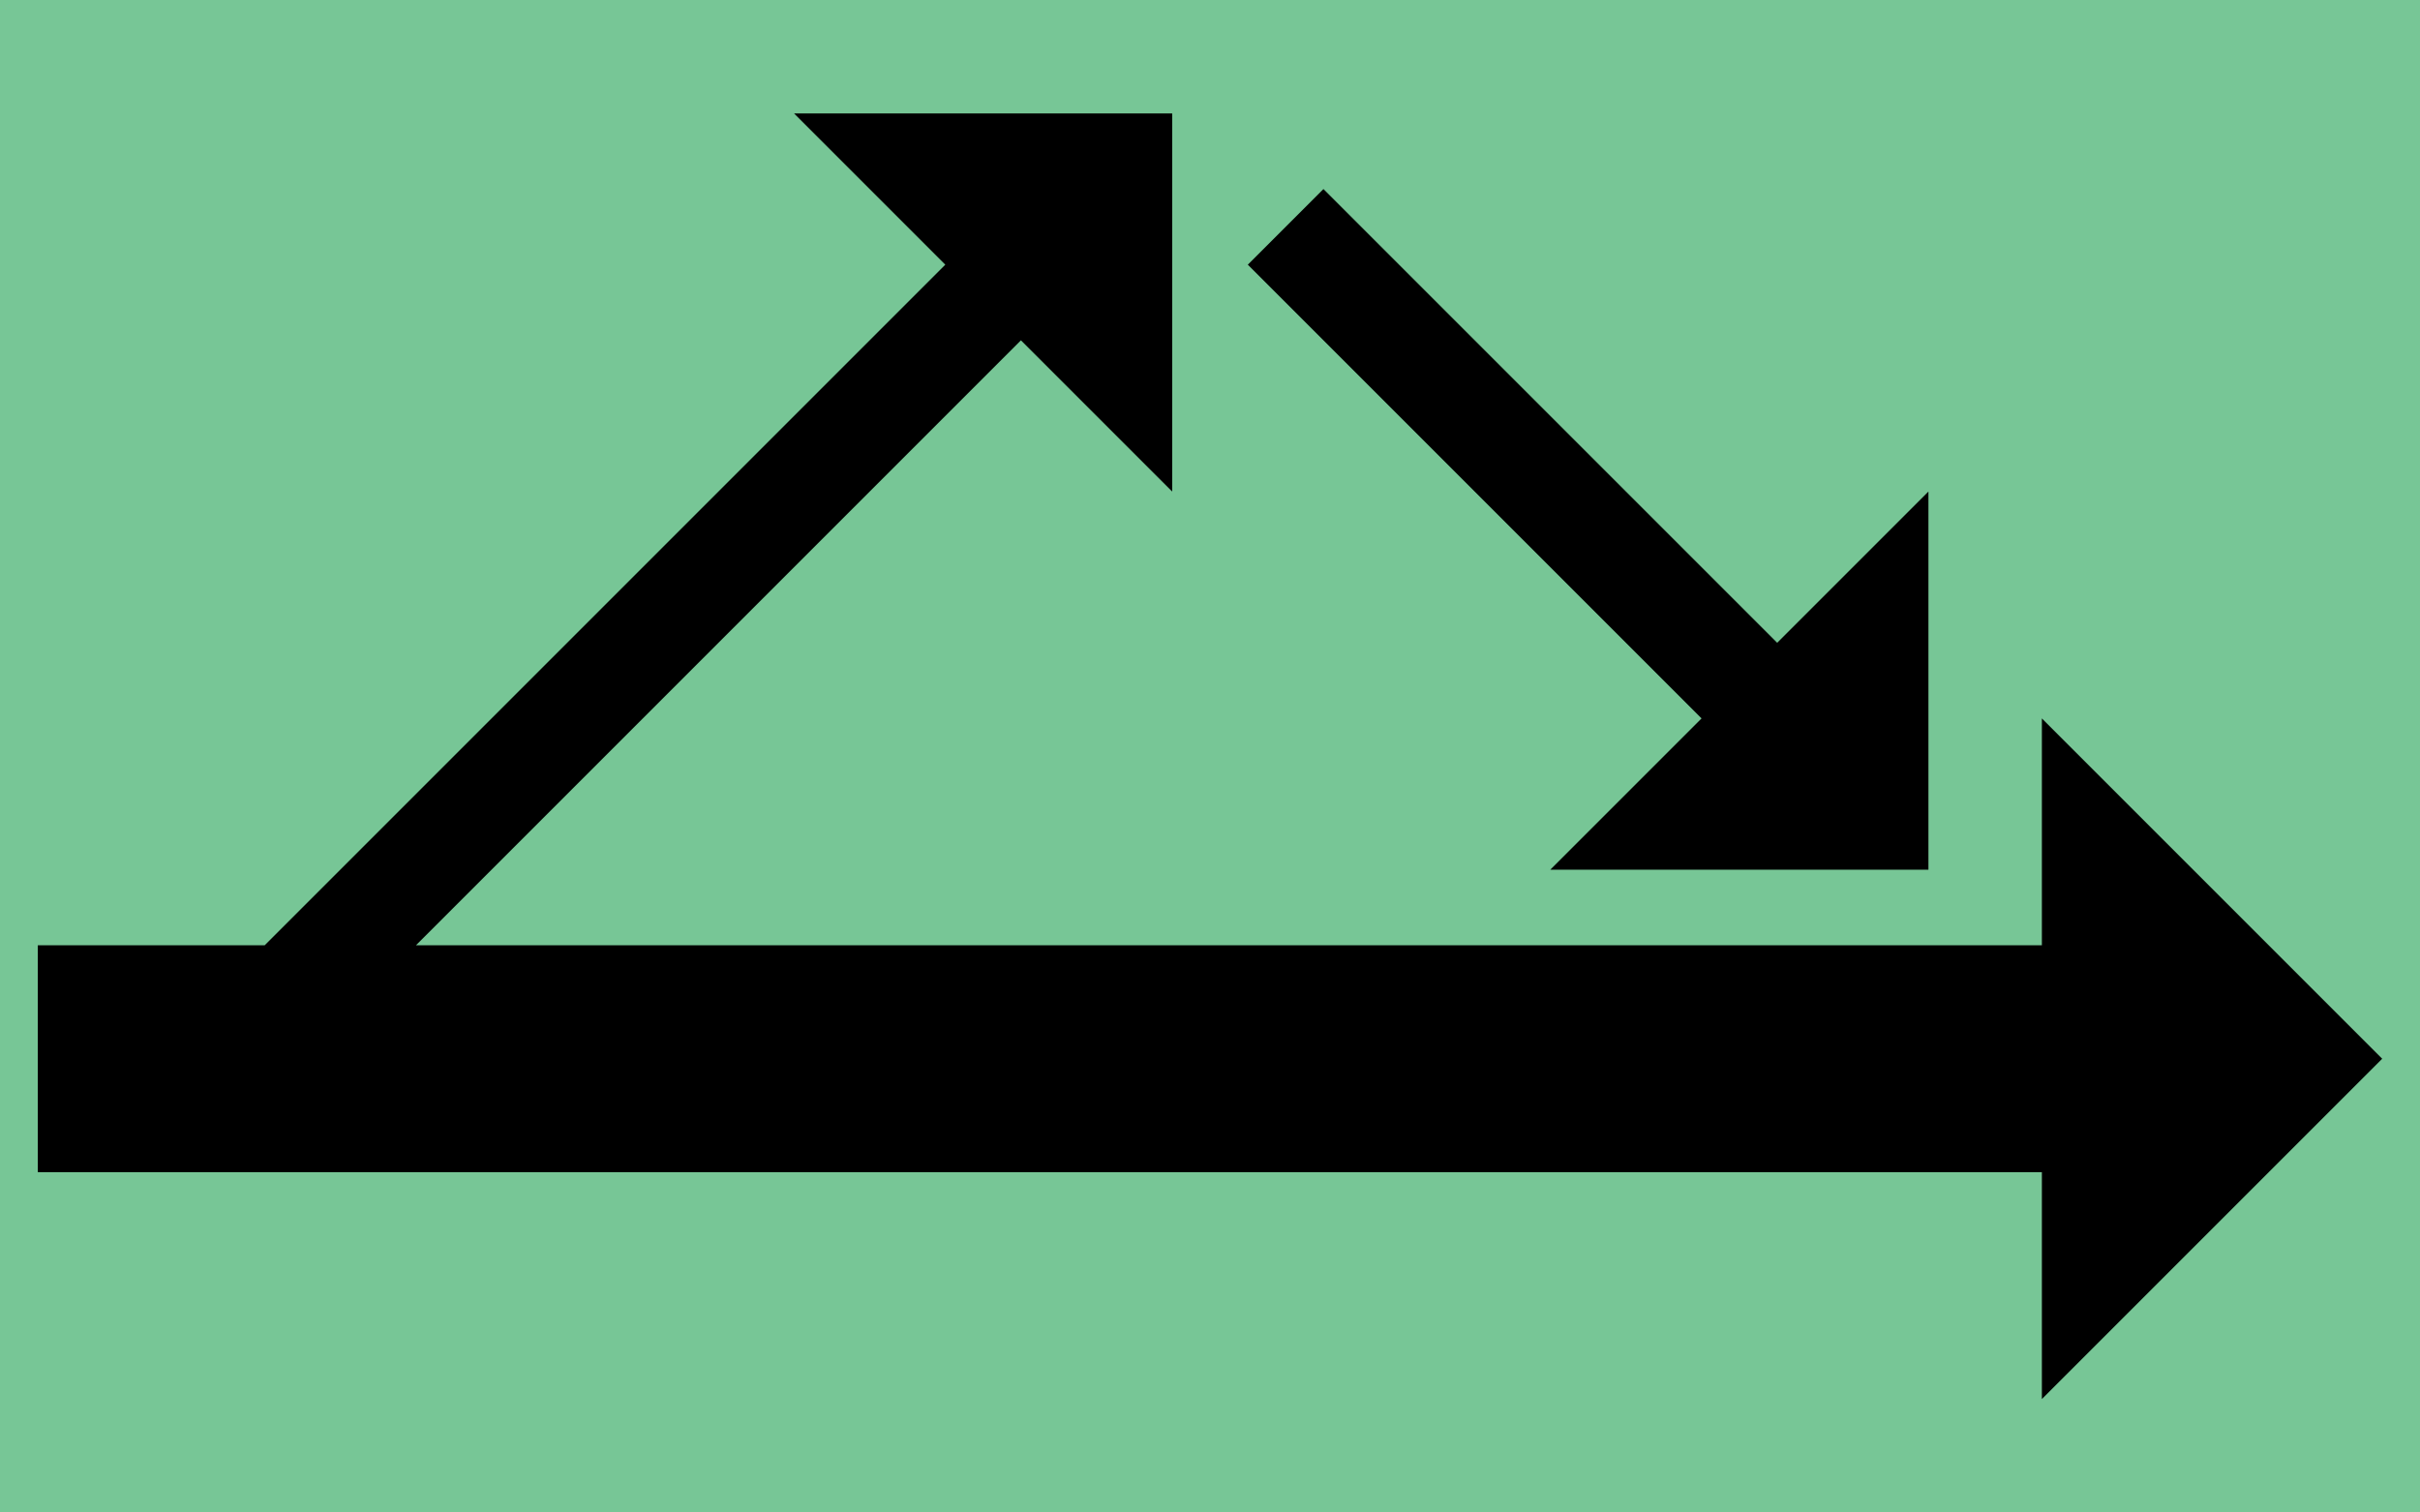 <?xml version="1.0" encoding="UTF-8" standalone="no"?>
<!-- Created with Inkscape (http://www.inkscape.org/) -->

<svg
   xmlns:dc="http://purl.org/dc/elements/1.1/"
   xmlns:cc="http://creativecommons.org/ns#"
   xmlns:rdf="http://www.w3.org/1999/02/22-rdf-syntax-ns#"
   xmlns:svg="http://www.w3.org/2000/svg"
   xmlns="http://www.w3.org/2000/svg"
   version="1.0"
   width="32"
   height="20"
   id="svg2">
  <g
     id="background"
     style="display:inline">
    <rect
       width="32"
       height="20"
       x="0"
       y="0"
       id="filler"
       style="fill:#77c696;fill-opacity:1;stroke:none" />
  </g>
  <g
     transform="translate(35.5,30.5)"
     id="symbol">
    <path
       d="m -35,-15 0,-3 3,0 9,-9 -2,-2 5,0 0,5 -2,-2 -8,8 21.5,0 0,-3 4.5,4.5 -4.5,4.5 0,-3 z"
       id="twoarrows"
       style="fill:#000000;fill-opacity:1;stroke:none" />
    <path
       d="m -18,-28 6,6 L -10,-24 l 0,5 -5,0 2,-2 -6,-6 z"
       id="onearrow"
       style="fill:#000000;fill-opacity:1;stroke:none" />
  </g>
</svg>
